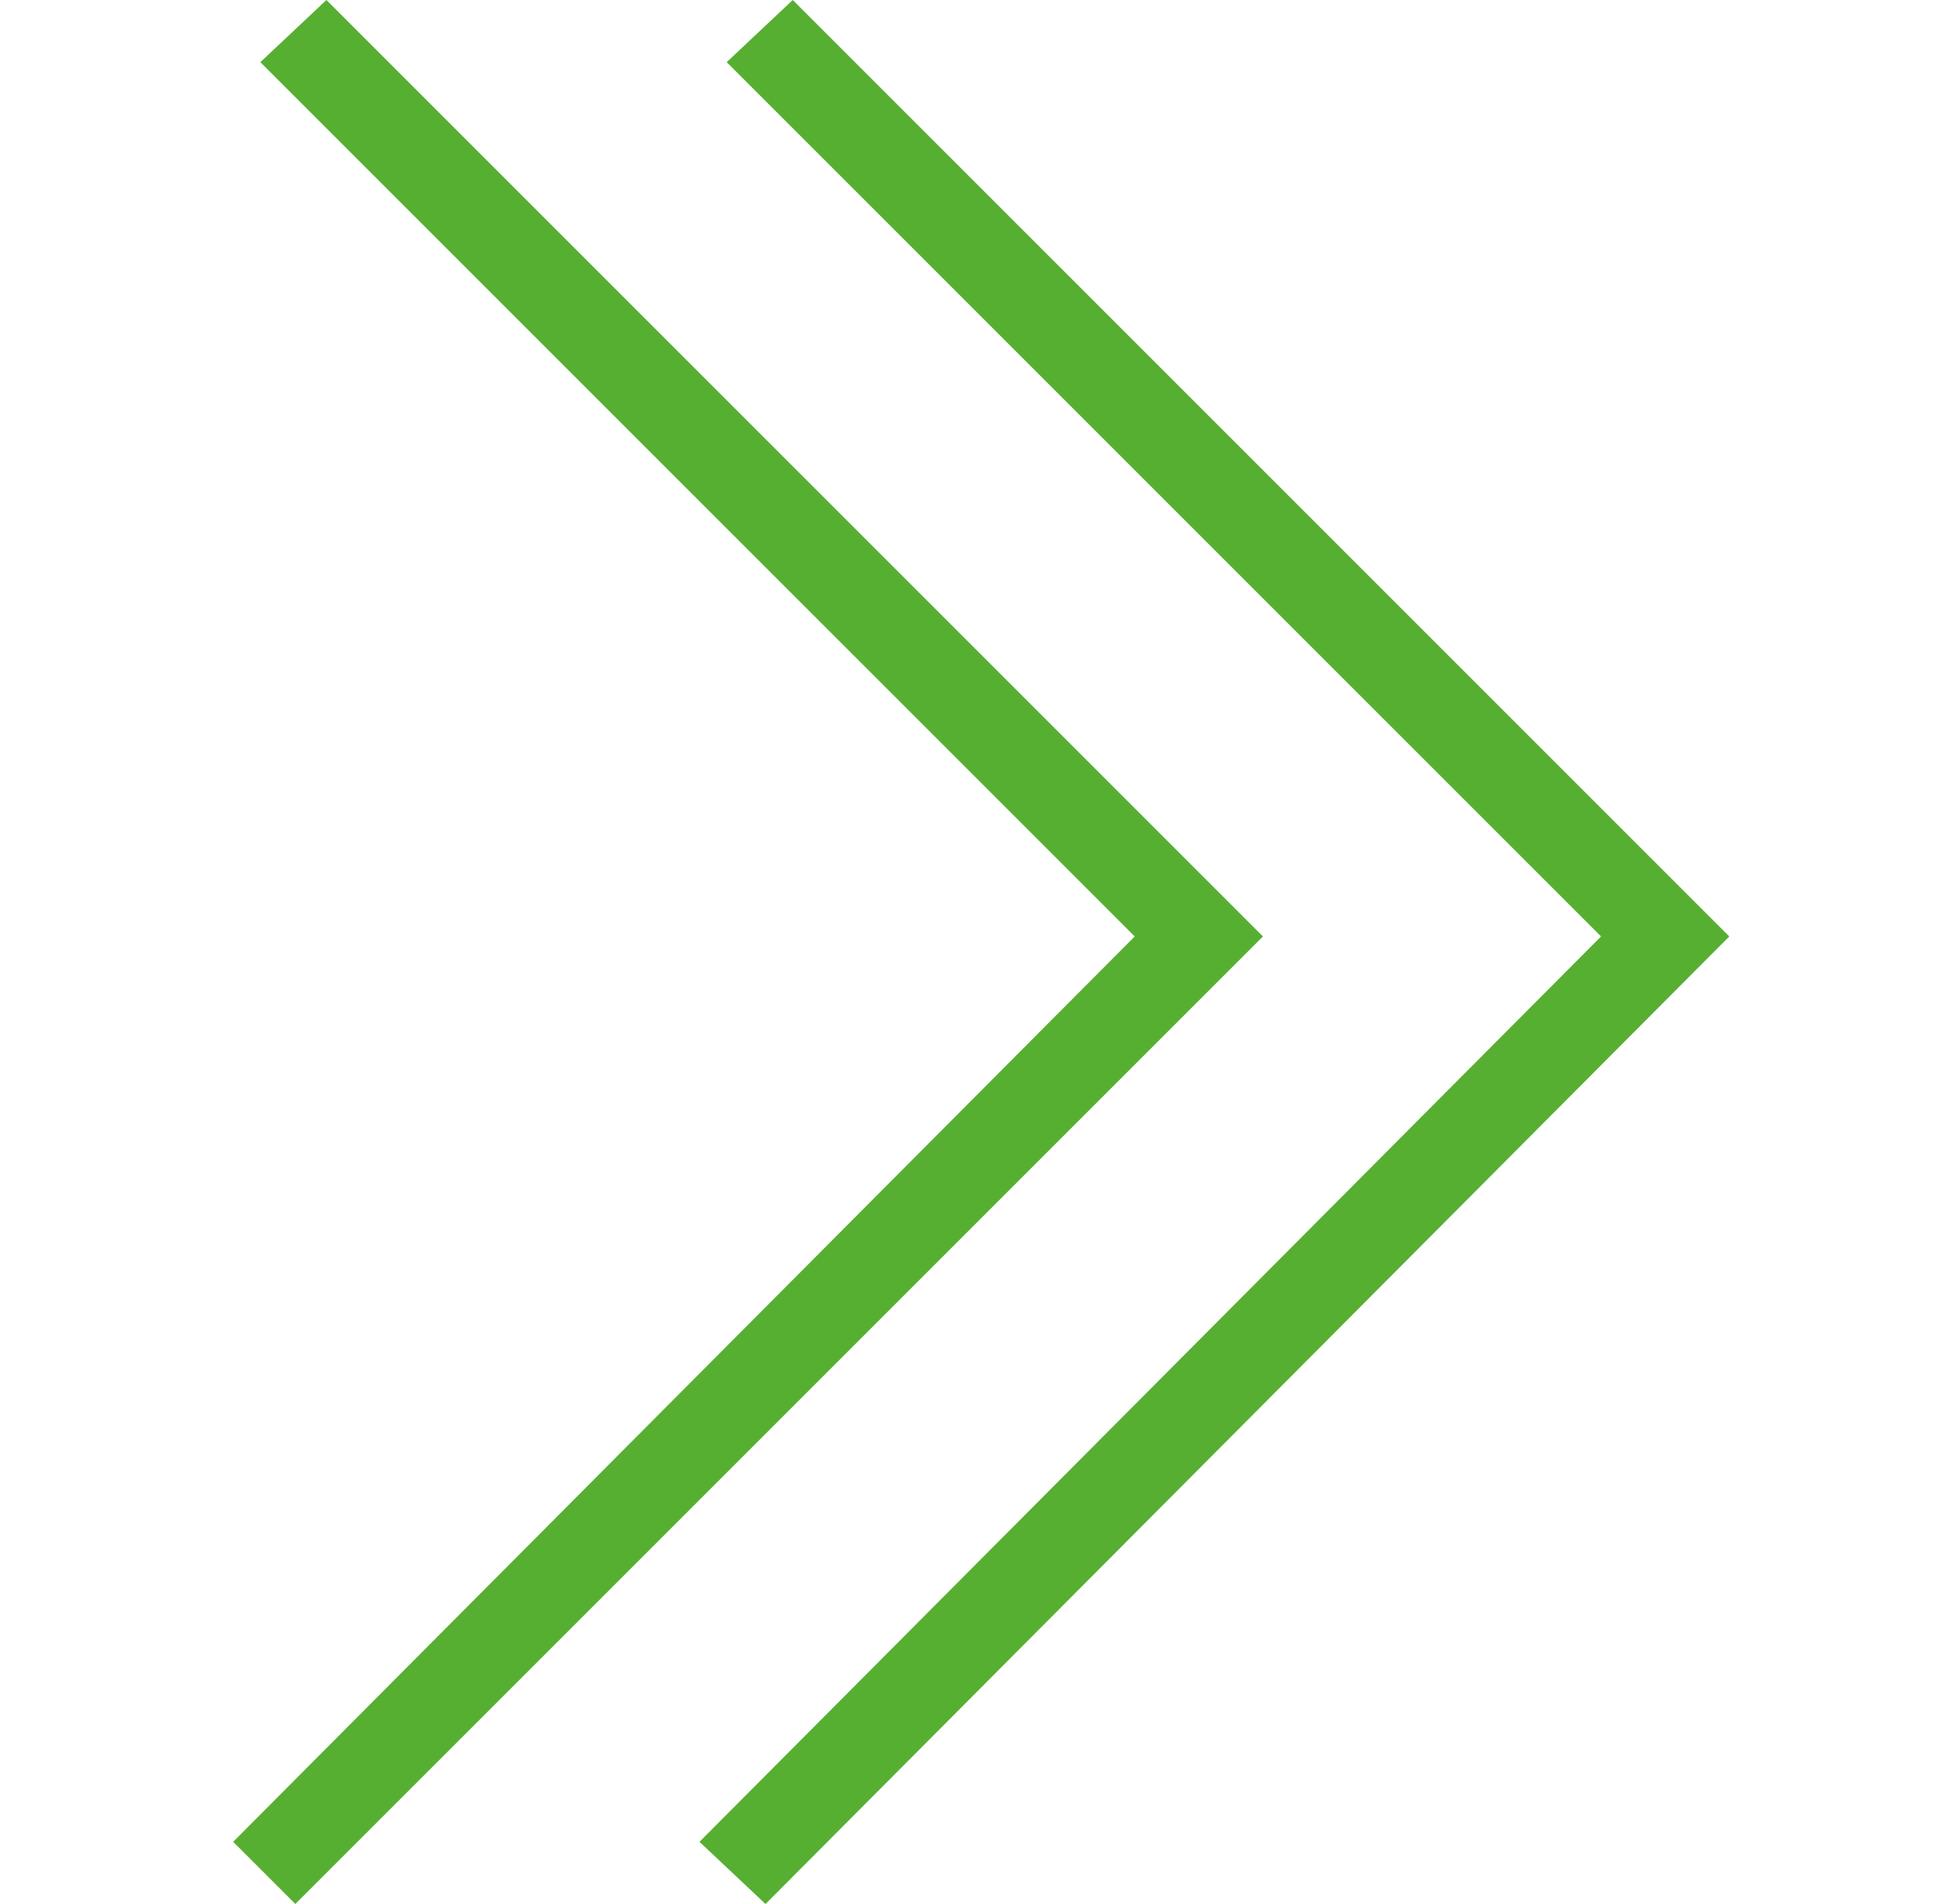 <?xml version="1.0" encoding="utf-8"?>
<!-- Generator: Adobe Illustrator 21.1.0, SVG Export Plug-In . SVG Version: 6.00 Build 0)  -->
<svg version="1.1" id="Layer_1" xmlns="http://www.w3.org/2000/svg" xmlns:xlink="http://www.w3.org/1999/xlink" x="0px" y="0px"
	 viewBox="0 0 50 49" style="enable-background:new 0 0 50 49;" xml:space="preserve">
<style type="text/css">
	.st0{fill:#56AF31;}
</style>
<g>
	<polygon class="st0" points="19.7,49 18,47.4 41.2,24.1 18.7,1.6 20.4,0 44.5,24.1 	"/>
</g>
<g>
	<polygon class="st0" points="7.6,49 6,47.4 29.2,24.1 6.7,1.6 8.4,0 32.5,24.1 	"/>
</g>
</svg>
